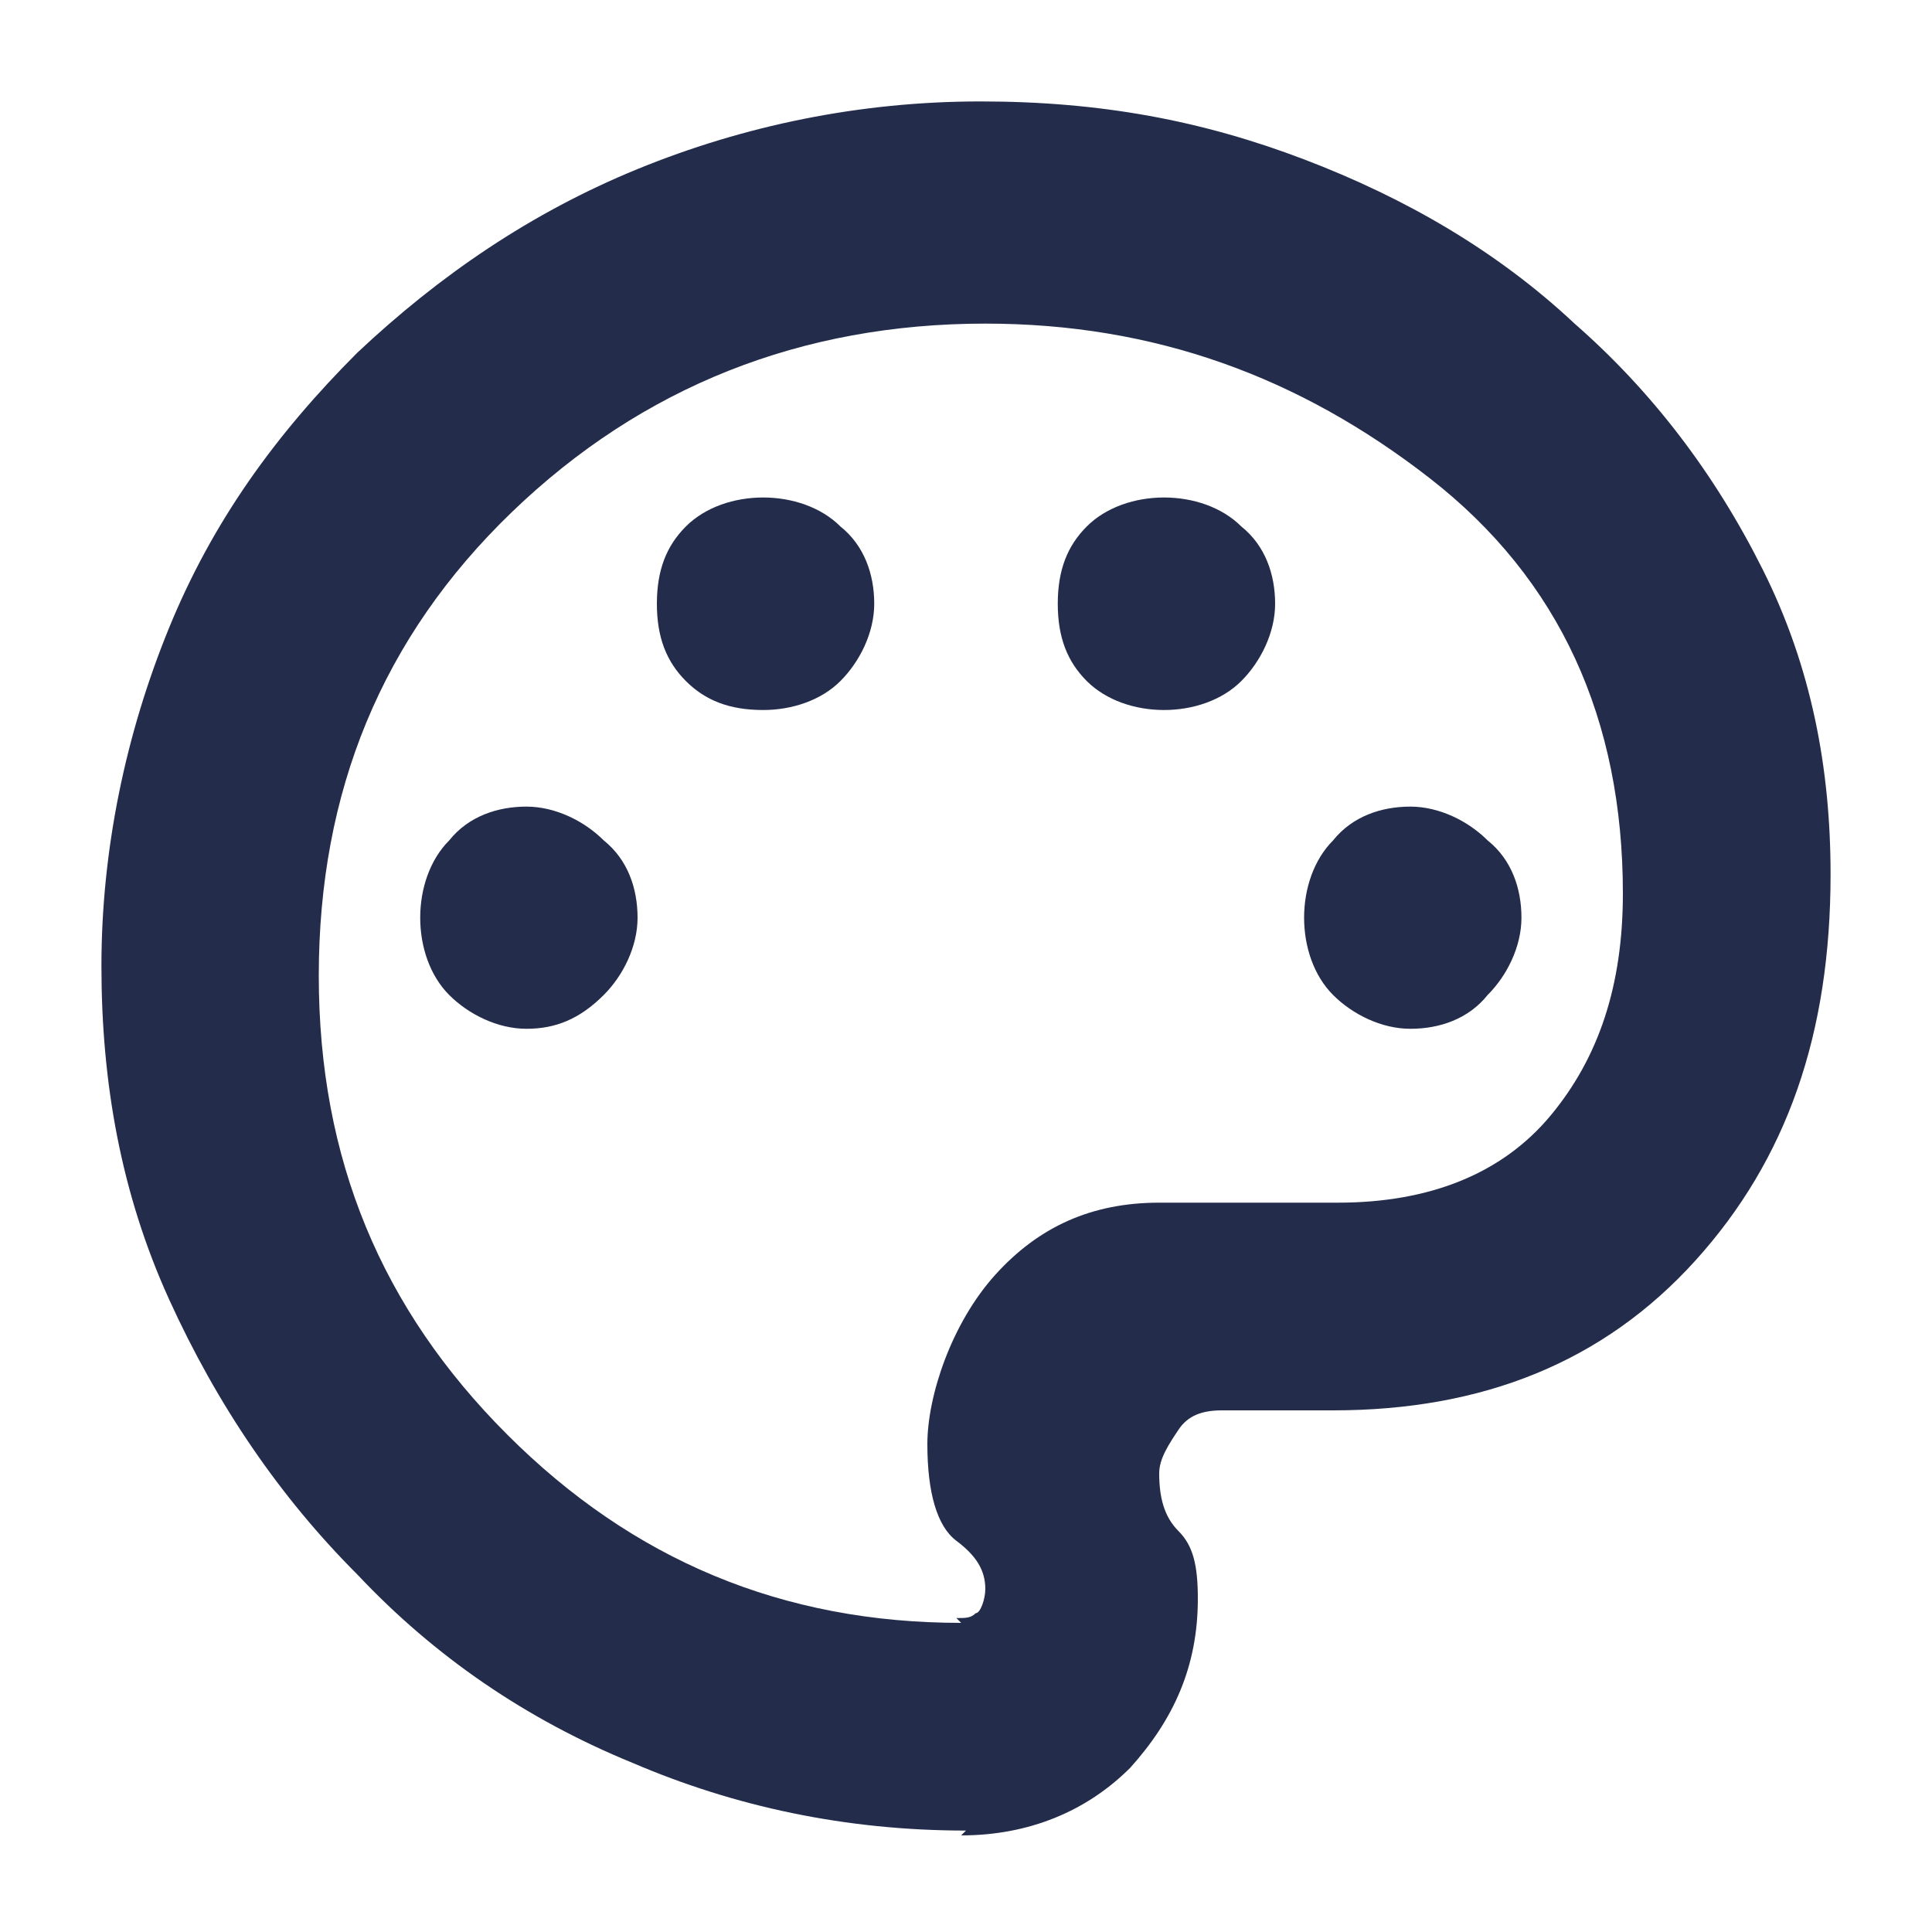 <svg viewBox="0 0 40 40" xmlns="http://www.w3.org/2000/svg"><path d="m20 37.9c-2.5 0-4.8-.5-6.9-1.4-2.2-.9-4.1-2.2-5.7-3.9-1.6-1.6-2.9-3.5-3.9-5.7s-1.4-4.5-1.4-6.9.5-4.8 1.4-7 2.2-4 3.9-5.7c1.7-1.6 3.6-2.9 5.8-3.8s4.6-1.4 7.1-1.4 4.6.4 6.7 1.2 4 1.9 5.6 3.4c1.6 1.4 2.9 3.1 3.9 5.1s1.4 4.1 1.4 6.3c0 3.3-.9 5.9-2.8 8s-4.4 3.1-7.5 3.1h-2.3c-.4 0-.7.1-.9.4s-.4.6-.4.9c0 .5.1.9.4 1.2s.4.7.4 1.4c0 1.4-.5 2.5-1.4 3.5-.9.9-2.1 1.4-3.5 1.4zm-9.1-16.6c.6 0 1.1-.2 1.6-.7.4-.4.7-1 .7-1.6s-.2-1.2-.7-1.6c-.4-.4-1-.7-1.6-.7s-1.2.2-1.6.7c-.4.4-.6 1-.6 1.6s.2 1.2.6 1.6 1 .7 1.6.7zm4.9-6.6c.6 0 1.2-.2 1.6-.6s.7-1 .7-1.6-.2-1.2-.7-1.6c-.4-.4-1-.6-1.6-.6s-1.2.2-1.6.6-.6.9-.6 1.6.2 1.2.6 1.6.9.6 1.6.6zm8.3 0c.6 0 1.2-.2 1.6-.6s.7-1 .7-1.6-.2-1.2-.7-1.6c-.4-.4-1-.6-1.6-.6s-1.2.2-1.6.6-.6.9-.6 1.6.2 1.2.6 1.6 1 .6 1.6.6zm5.1 6.6c.6 0 1.2-.2 1.6-.7.4-.4.7-1 .7-1.6s-.2-1.2-.7-1.6c-.4-.4-1-.7-1.6-.7s-1.2.2-1.6.7c-.4.4-.6 1-.6 1.6s.2 1.2.6 1.6 1 .7 1.6.7zm-9.4 12.2c.2 0 .3 0 .4-.1.1 0 .2-.3.2-.5 0-.4-.2-.7-.6-1s-.6-1-.6-2 .5-2.5 1.4-3.5 2-1.5 3.4-1.5h3.7c1.9 0 3.4-.6 4.4-1.8s1.5-2.7 1.5-4.6c0-3.6-1.3-6.5-4-8.6s-5.7-3.2-9.2-3.2c-3.8 0-7.1 1.3-9.8 3.9s-4 5.8-4 9.6 1.3 6.9 3.9 9.5 5.7 3.9 9.4 3.9z" fill="#232d4b"/></svg>